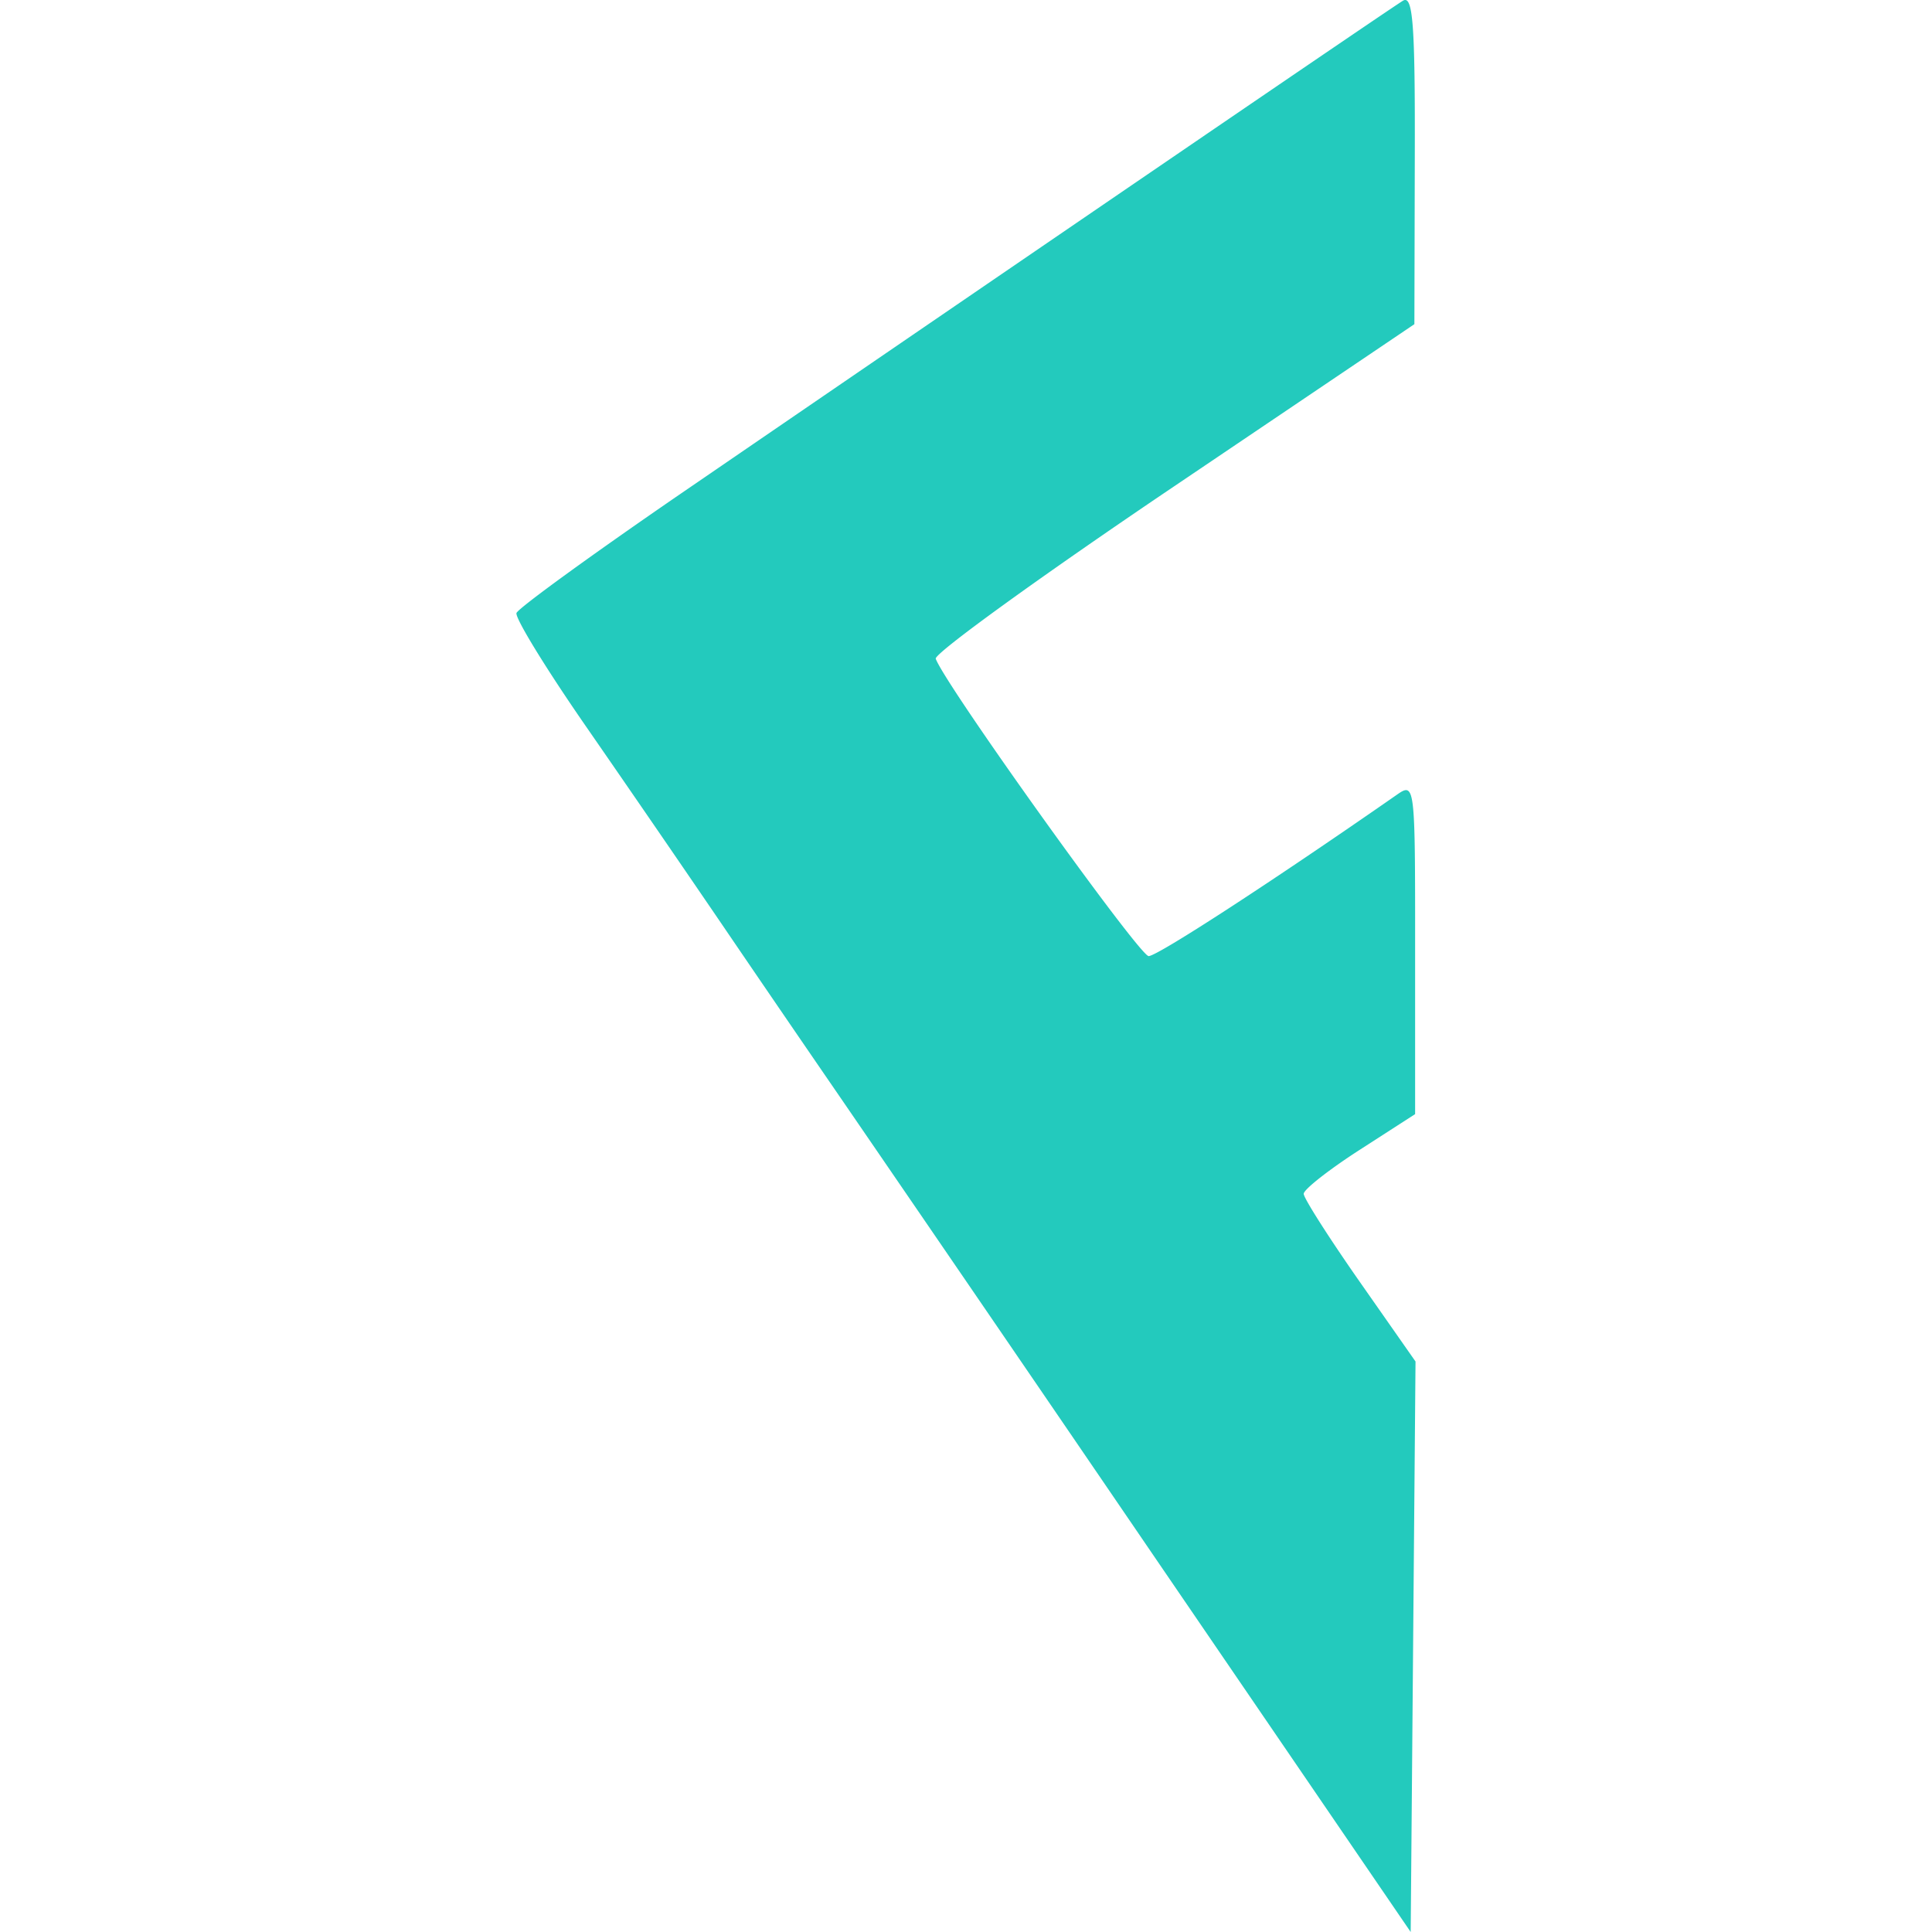 <svg role="img" width="32px" height="32px" viewBox="0 0 24 24" xmlns="http://www.w3.org/2000/svg"><title>Fluxus</title><path fill="#23cabd" d="M14.348 19.35a2738.241 2738.241 0 0 0-3.926-5.741 595.98 595.98 0 0 1-1.5-2.194 433.452 433.452 0 0 0-1.646-2.396c-.493-.712-.88-1.343-.86-1.404.021-.06.944-.73 2.05-1.489 4.797-3.285 8.82-6.032 8.962-6.117.124-.075.152.287.147 1.963l-.005 2.055-2.993 2.02c-1.647 1.111-2.975 2.072-2.953 2.136.117.326 2.53 3.694 2.645 3.694.11 0 1.55-.937 3.084-2.005.224-.156.227-.125.226 1.905v2.063l-.692.446c-.38.245-.692.49-.692.544 0 .054.313.545.694 1.09l.695.993-.03 3.543-.03 3.544z"/></svg>